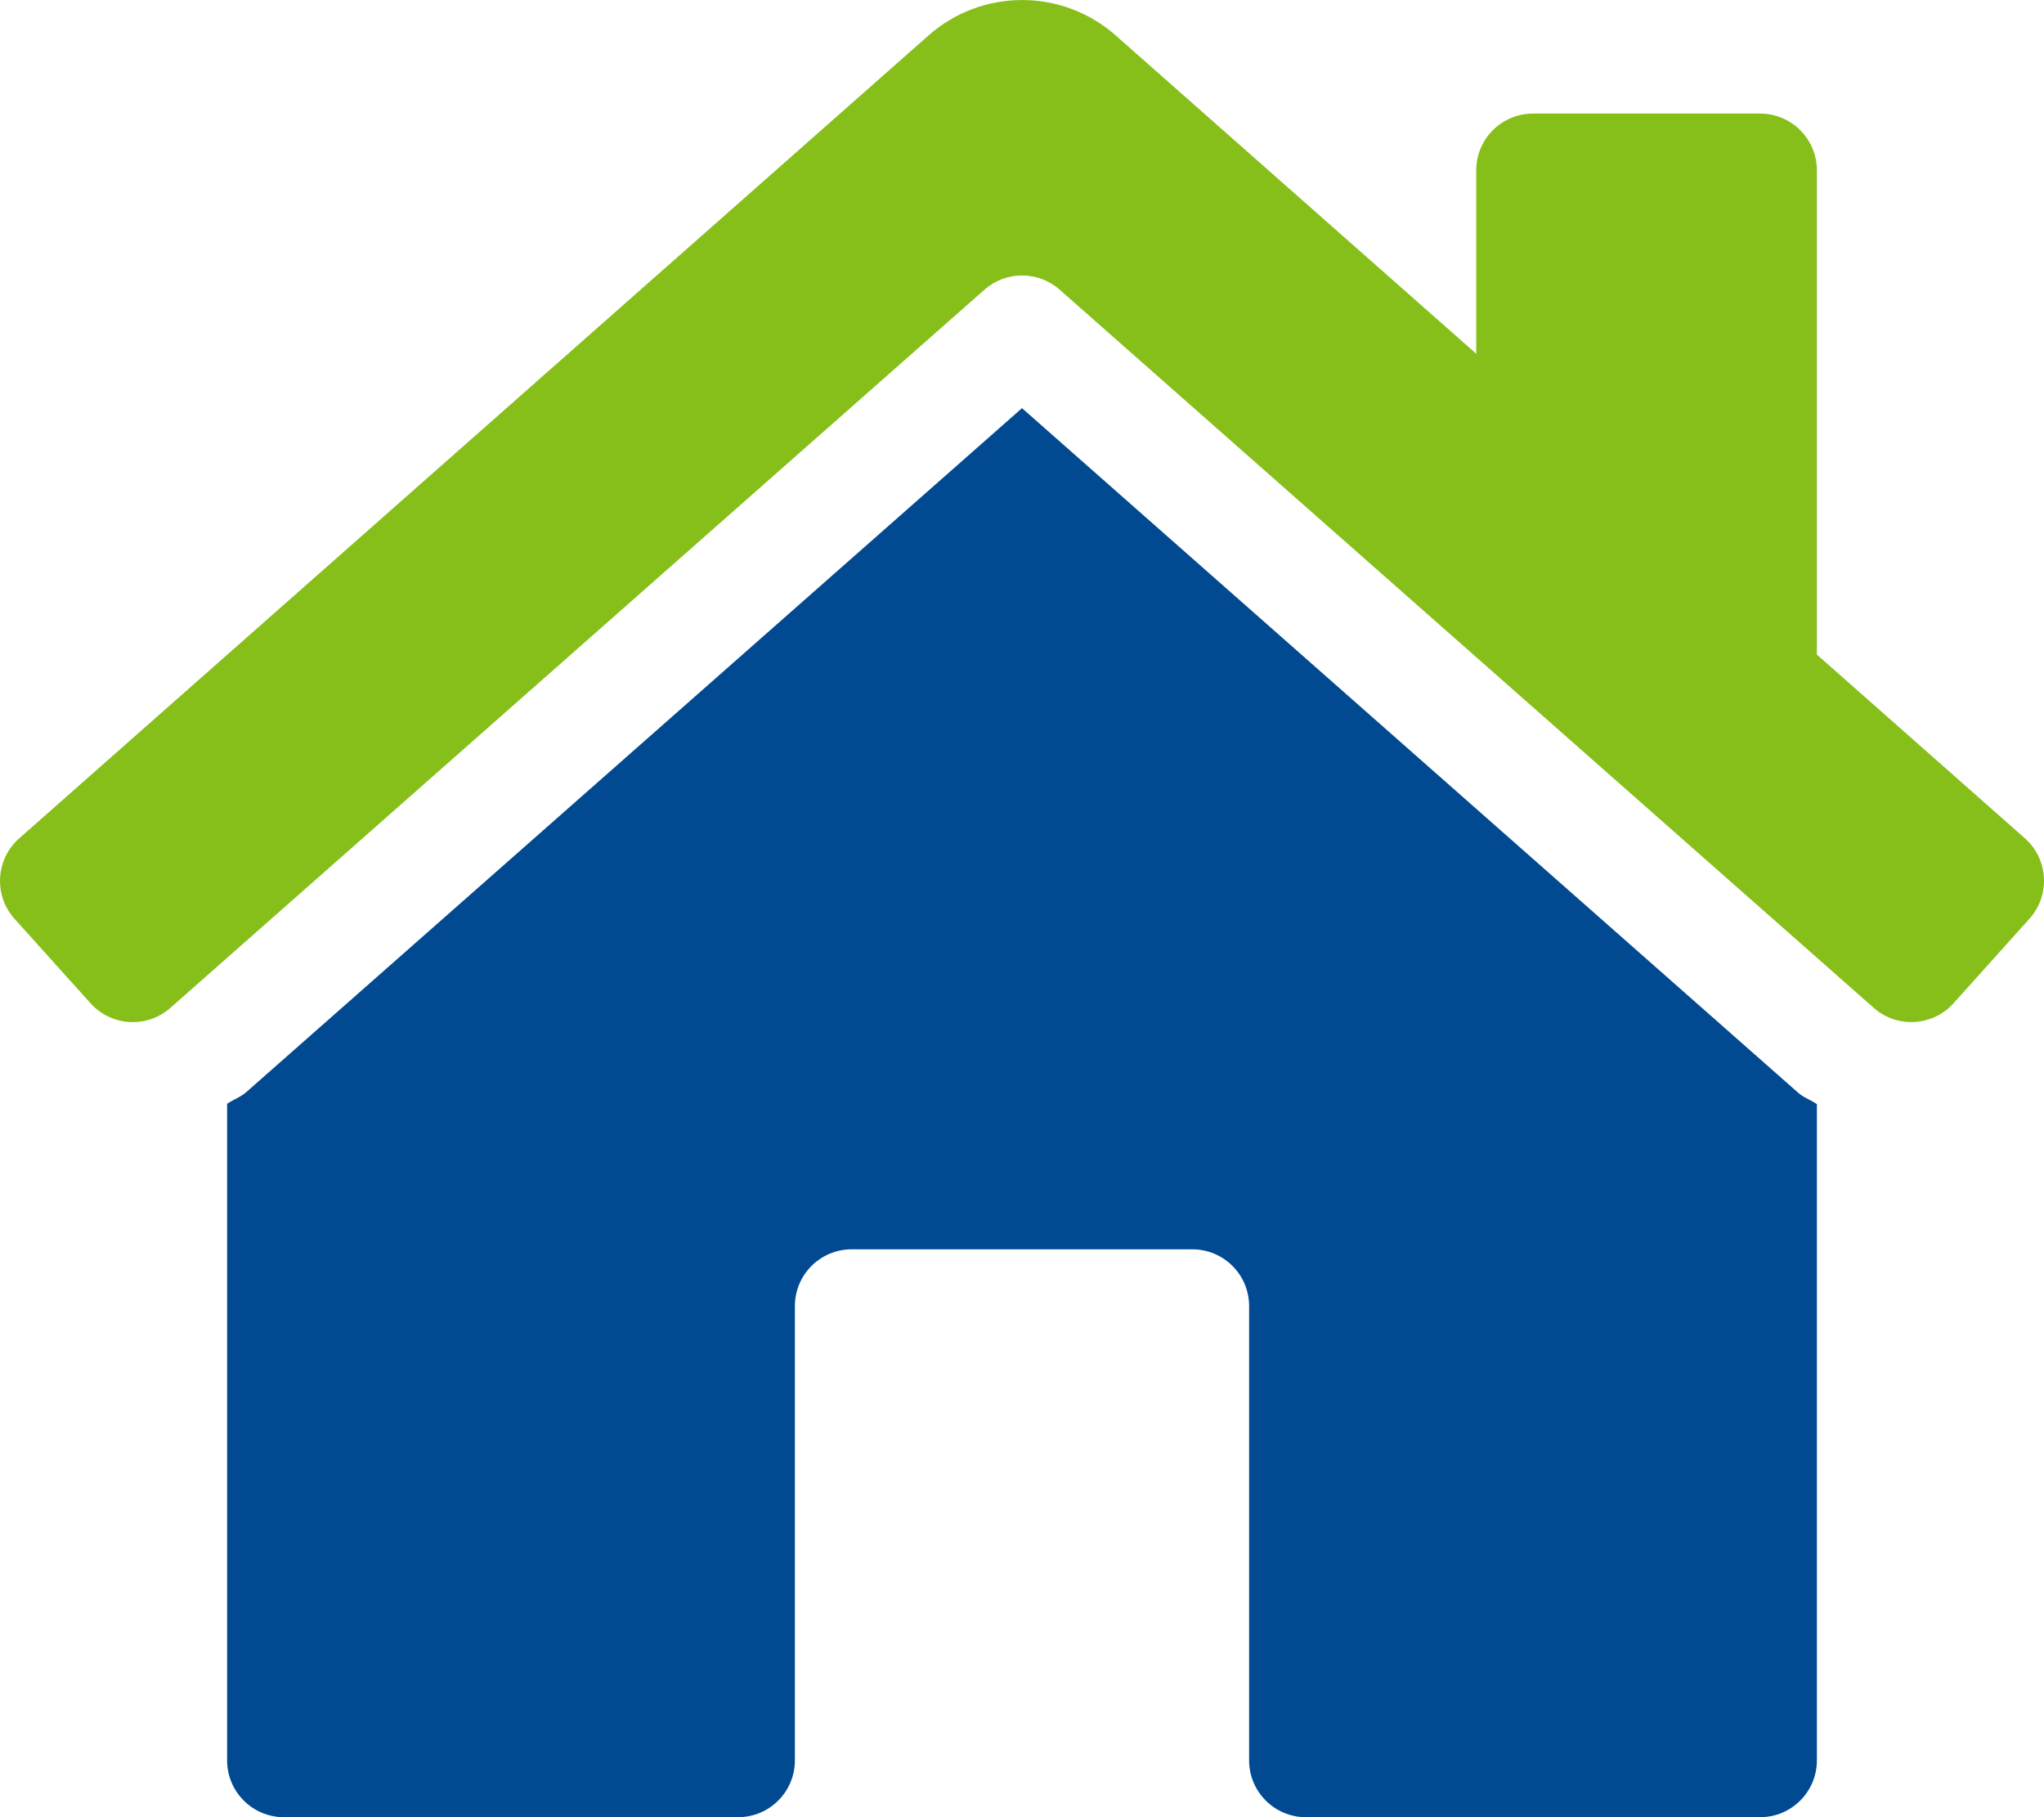 <svg xmlns="http://www.w3.org/2000/svg" width="576" height="512" viewBox="0 0 576 512">
  <g fill="none">
    <path fill="#014A91" d="M496,512 L368,512 C359.163,512 352,504.837 352,496 L352,368 C352,359.163 344.837,352 336,352 L240,352 C231.163,352 224,359.163 224,368 L224,496 C224,504.837 216.837,512 208,512 L80,512 C71.163,512 64,504.837 64,496 L64,311 C65.78,309.79 67.85,309.11 69.47,307.65 L288,115 L506.74,307.9 C508.28,309.28 510.3,309.9 512,311.1 L512,496 C512,504.837 504.837,512 496,512 Z"/>
    <path fill="#86BF1A" d="M527.92,283.88 L298.6,81.61 C292.552,76.274 283.478,76.274 277.43,81.61 L48.11,283.89 C41.537,289.792 31.425,289.25 25.52,282.68 L4.1,258.89 C-1.802,252.317 -1.26,242.205 5.31,236.3 L261.31,10.3 C276.485,-3.42 299.585,-3.42 314.76,10.3 L416,99.67 L416,48 C416,39.163 423.163,32 432,32 L496,32 C504.837,32 512,39.163 512,48 L512,184.43 L570.69,236.26 C577.263,242.162 577.809,252.274 571.91,258.85 L550.51,282.67 C544.605,289.24 534.493,289.782 527.92,283.88 L527.92,283.88 Z"/>
  </g>
</svg>
